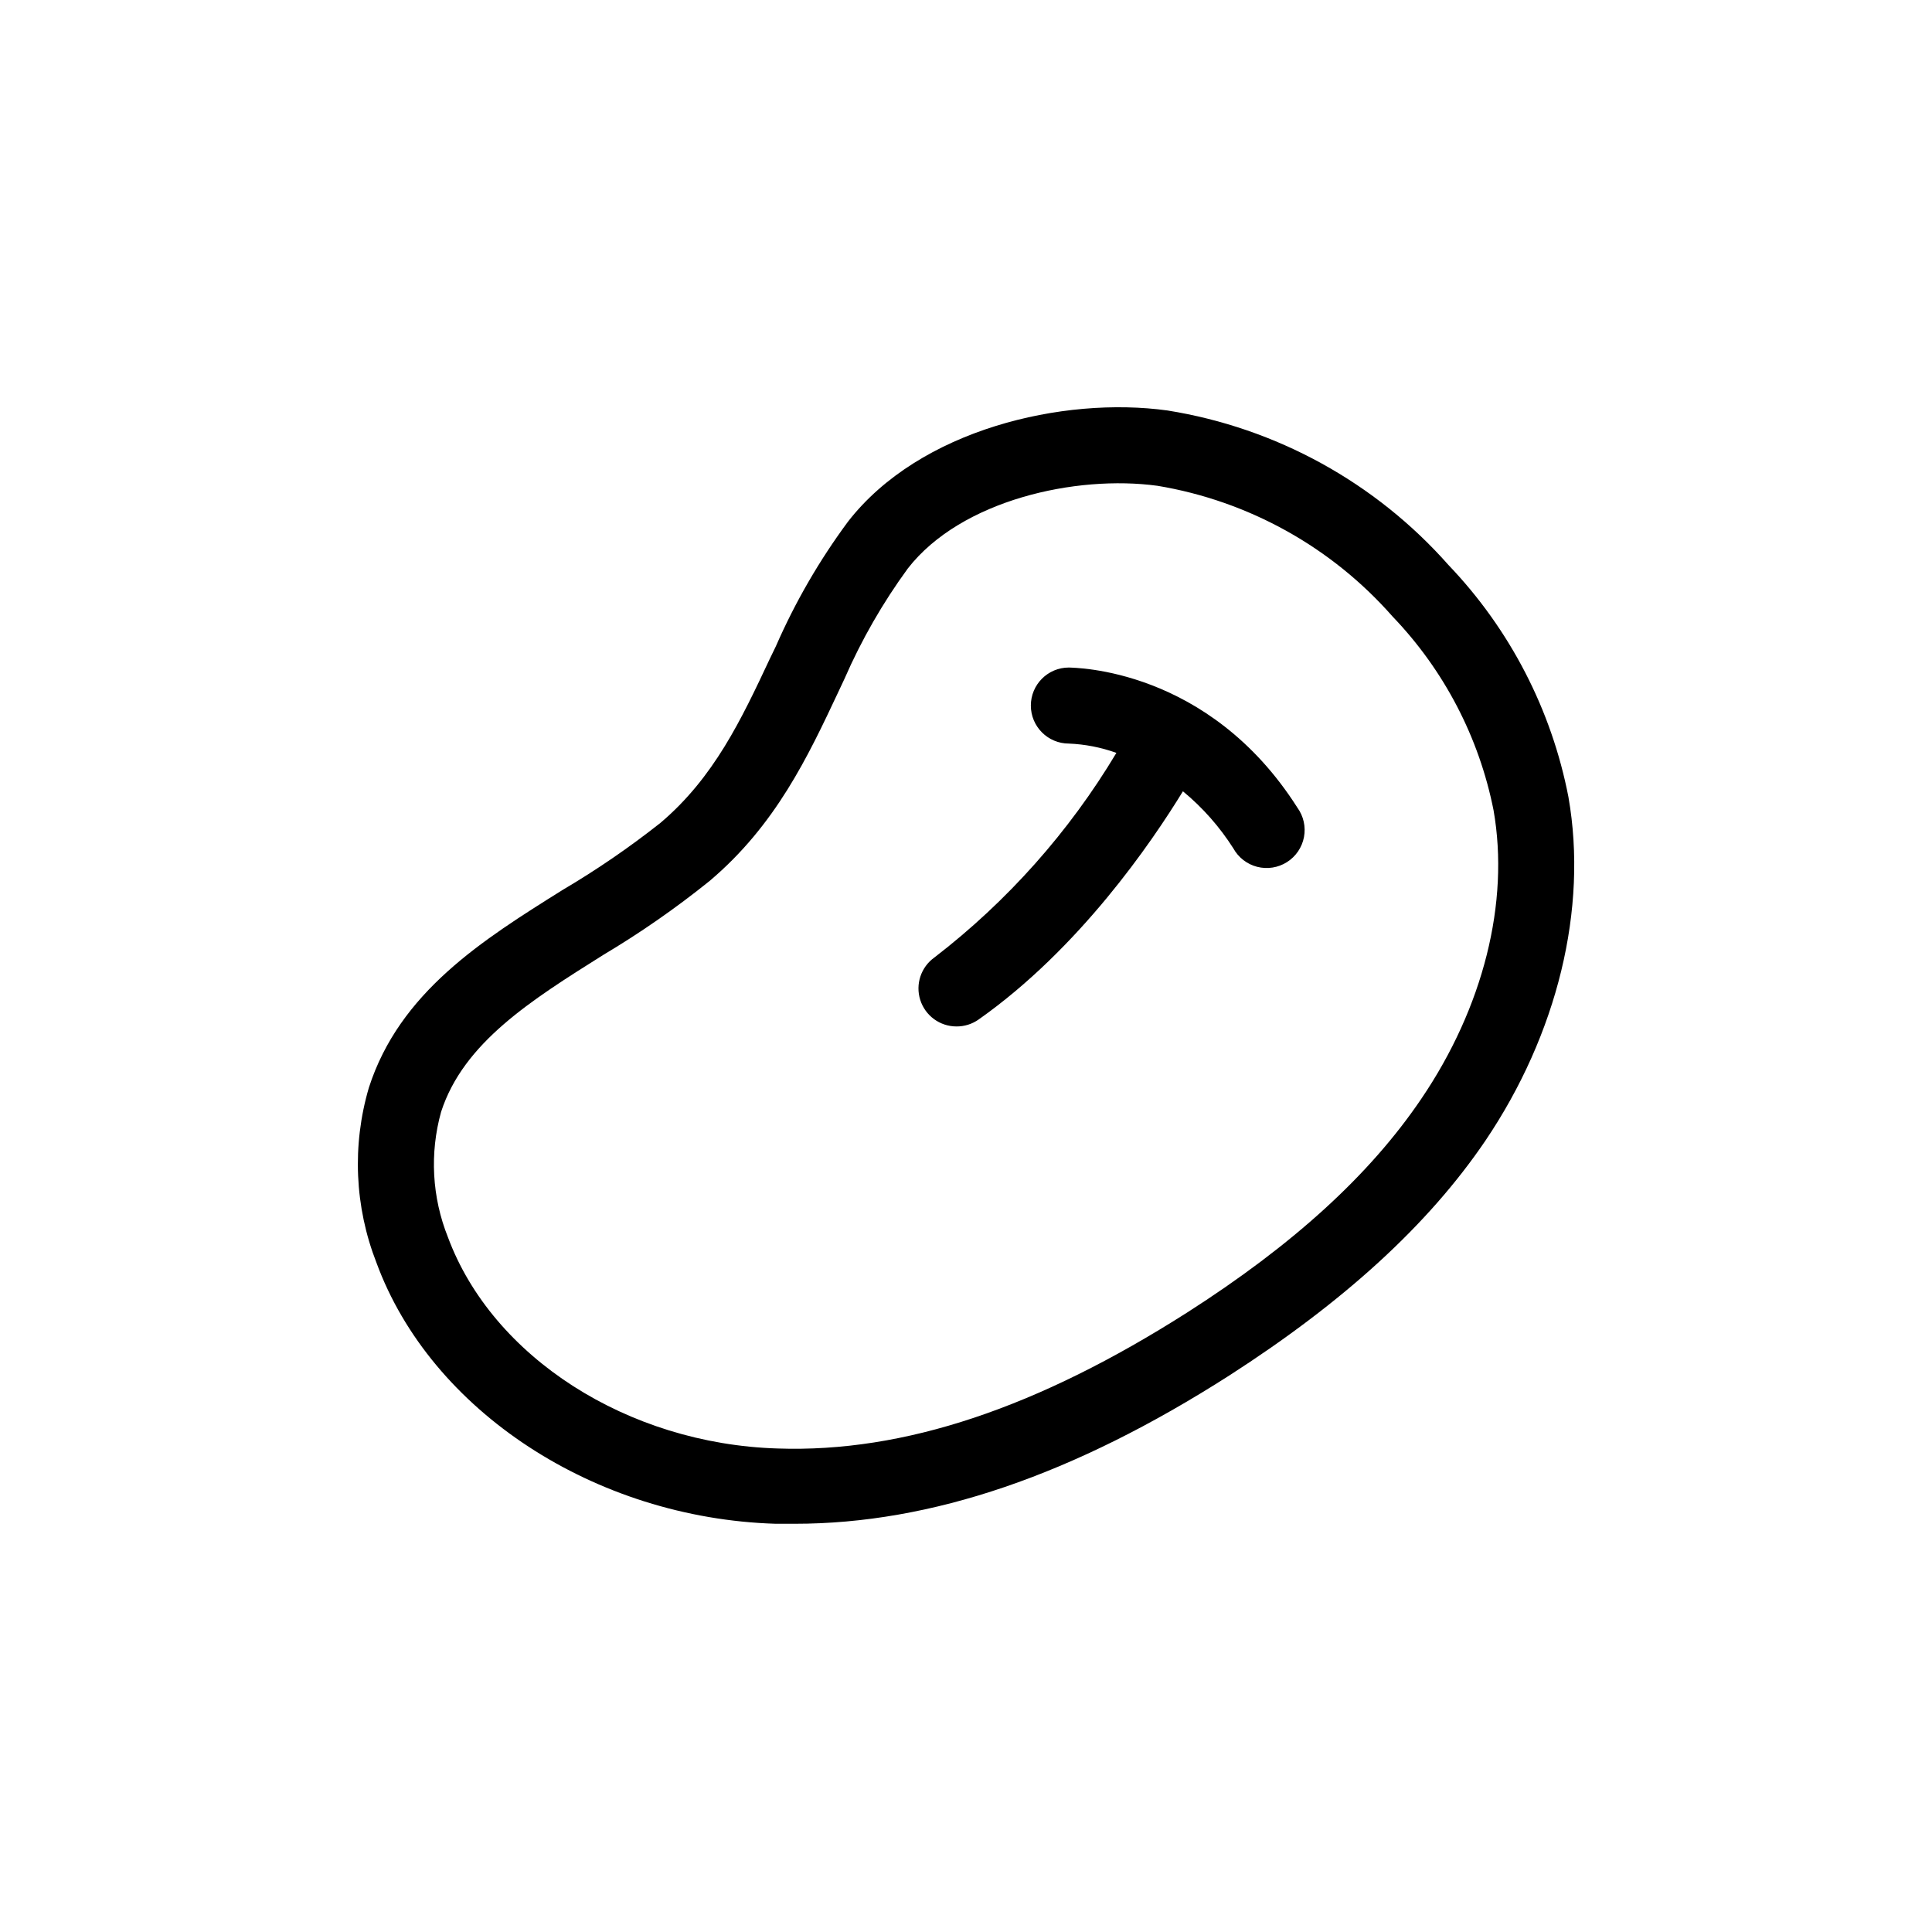 <?xml version="1.0" encoding="UTF-8"?>
<!-- The Best Svg Icon site in the world: iconSvg.co, Visit us! https://iconsvg.co -->
<svg fill="#000000" width="800px" height="800px" version="1.1" viewBox="144 144 512 512" xmlns="http://www.w3.org/2000/svg">
 <path d="m559.66 355.26c-4.473-23.133-15.508-44.488-31.789-61.516-19.328-21.867-45.648-36.348-74.465-40.961-27.711-3.828-65.746 5.039-84.691 29.473-7.582 10.246-13.988 21.316-19.094 33l-1.562 3.223c-7.609 16.223-14.863 31.59-29.02 43.578v0.004c-8.234 6.508-16.902 12.449-25.945 17.785-21.262 13.301-43.176 27.055-51.34 52.395-4.488 15.262-3.781 31.586 2.016 46.402 14.41 39.246 57.836 67.711 105.8 69.172h5.039c36.172 0 73.91-12.898 115.17-39.297 30.23-19.445 52.648-39.801 67.863-62.219 19.043-28.215 27.203-61.418 22.016-91.039zm-39.047 80.004c-13.652 20.152-33.957 38.641-62.02 56.578-39.551 25.191-74.969 37.18-108.52 36.023-39.801-1.211-75.57-24.234-87.359-55.973v-0.004c-4.238-10.582-4.875-22.266-1.812-33.25 5.945-18.34 23.879-29.574 42.875-41.516h-0.004c9.871-5.875 19.316-12.441 28.266-19.648 17.531-14.812 26.047-32.898 34.258-50.383l1.512-3.223c4.504-10.324 10.133-20.121 16.777-29.219 14.156-18.188 44.637-24.836 66.102-21.914v-0.004c24.164 4.012 46.203 16.258 62.371 34.664 13.633 14.207 22.918 32.023 26.75 51.34 4.285 24.434-2.719 52.293-19.195 76.527zm-32.797-77.234c1.637 2.25 2.269 5.078 1.75 7.812-0.52 2.731-2.148 5.129-4.496 6.621-2.352 1.492-5.211 1.945-7.906 1.254-2.695-0.691-4.984-2.469-6.324-4.906-3.633-5.707-8.137-10.809-13.352-15.113-8.363 13.652-27.457 41.664-54.109 60.457-1.723 1.223-3.785 1.875-5.894 1.863-4.387 0.004-8.27-2.832-9.605-7.008-1.332-4.18 0.188-8.738 3.762-11.281 19.328-14.883 35.688-33.273 48.215-54.211-4.051-1.453-8.297-2.289-12.598-2.465-5.562 0-10.074-4.512-10.074-10.078 0-5.566 4.512-10.074 10.074-10.074 1.312 0.098 36.93-0.051 60.559 37.129z"/>
</svg>